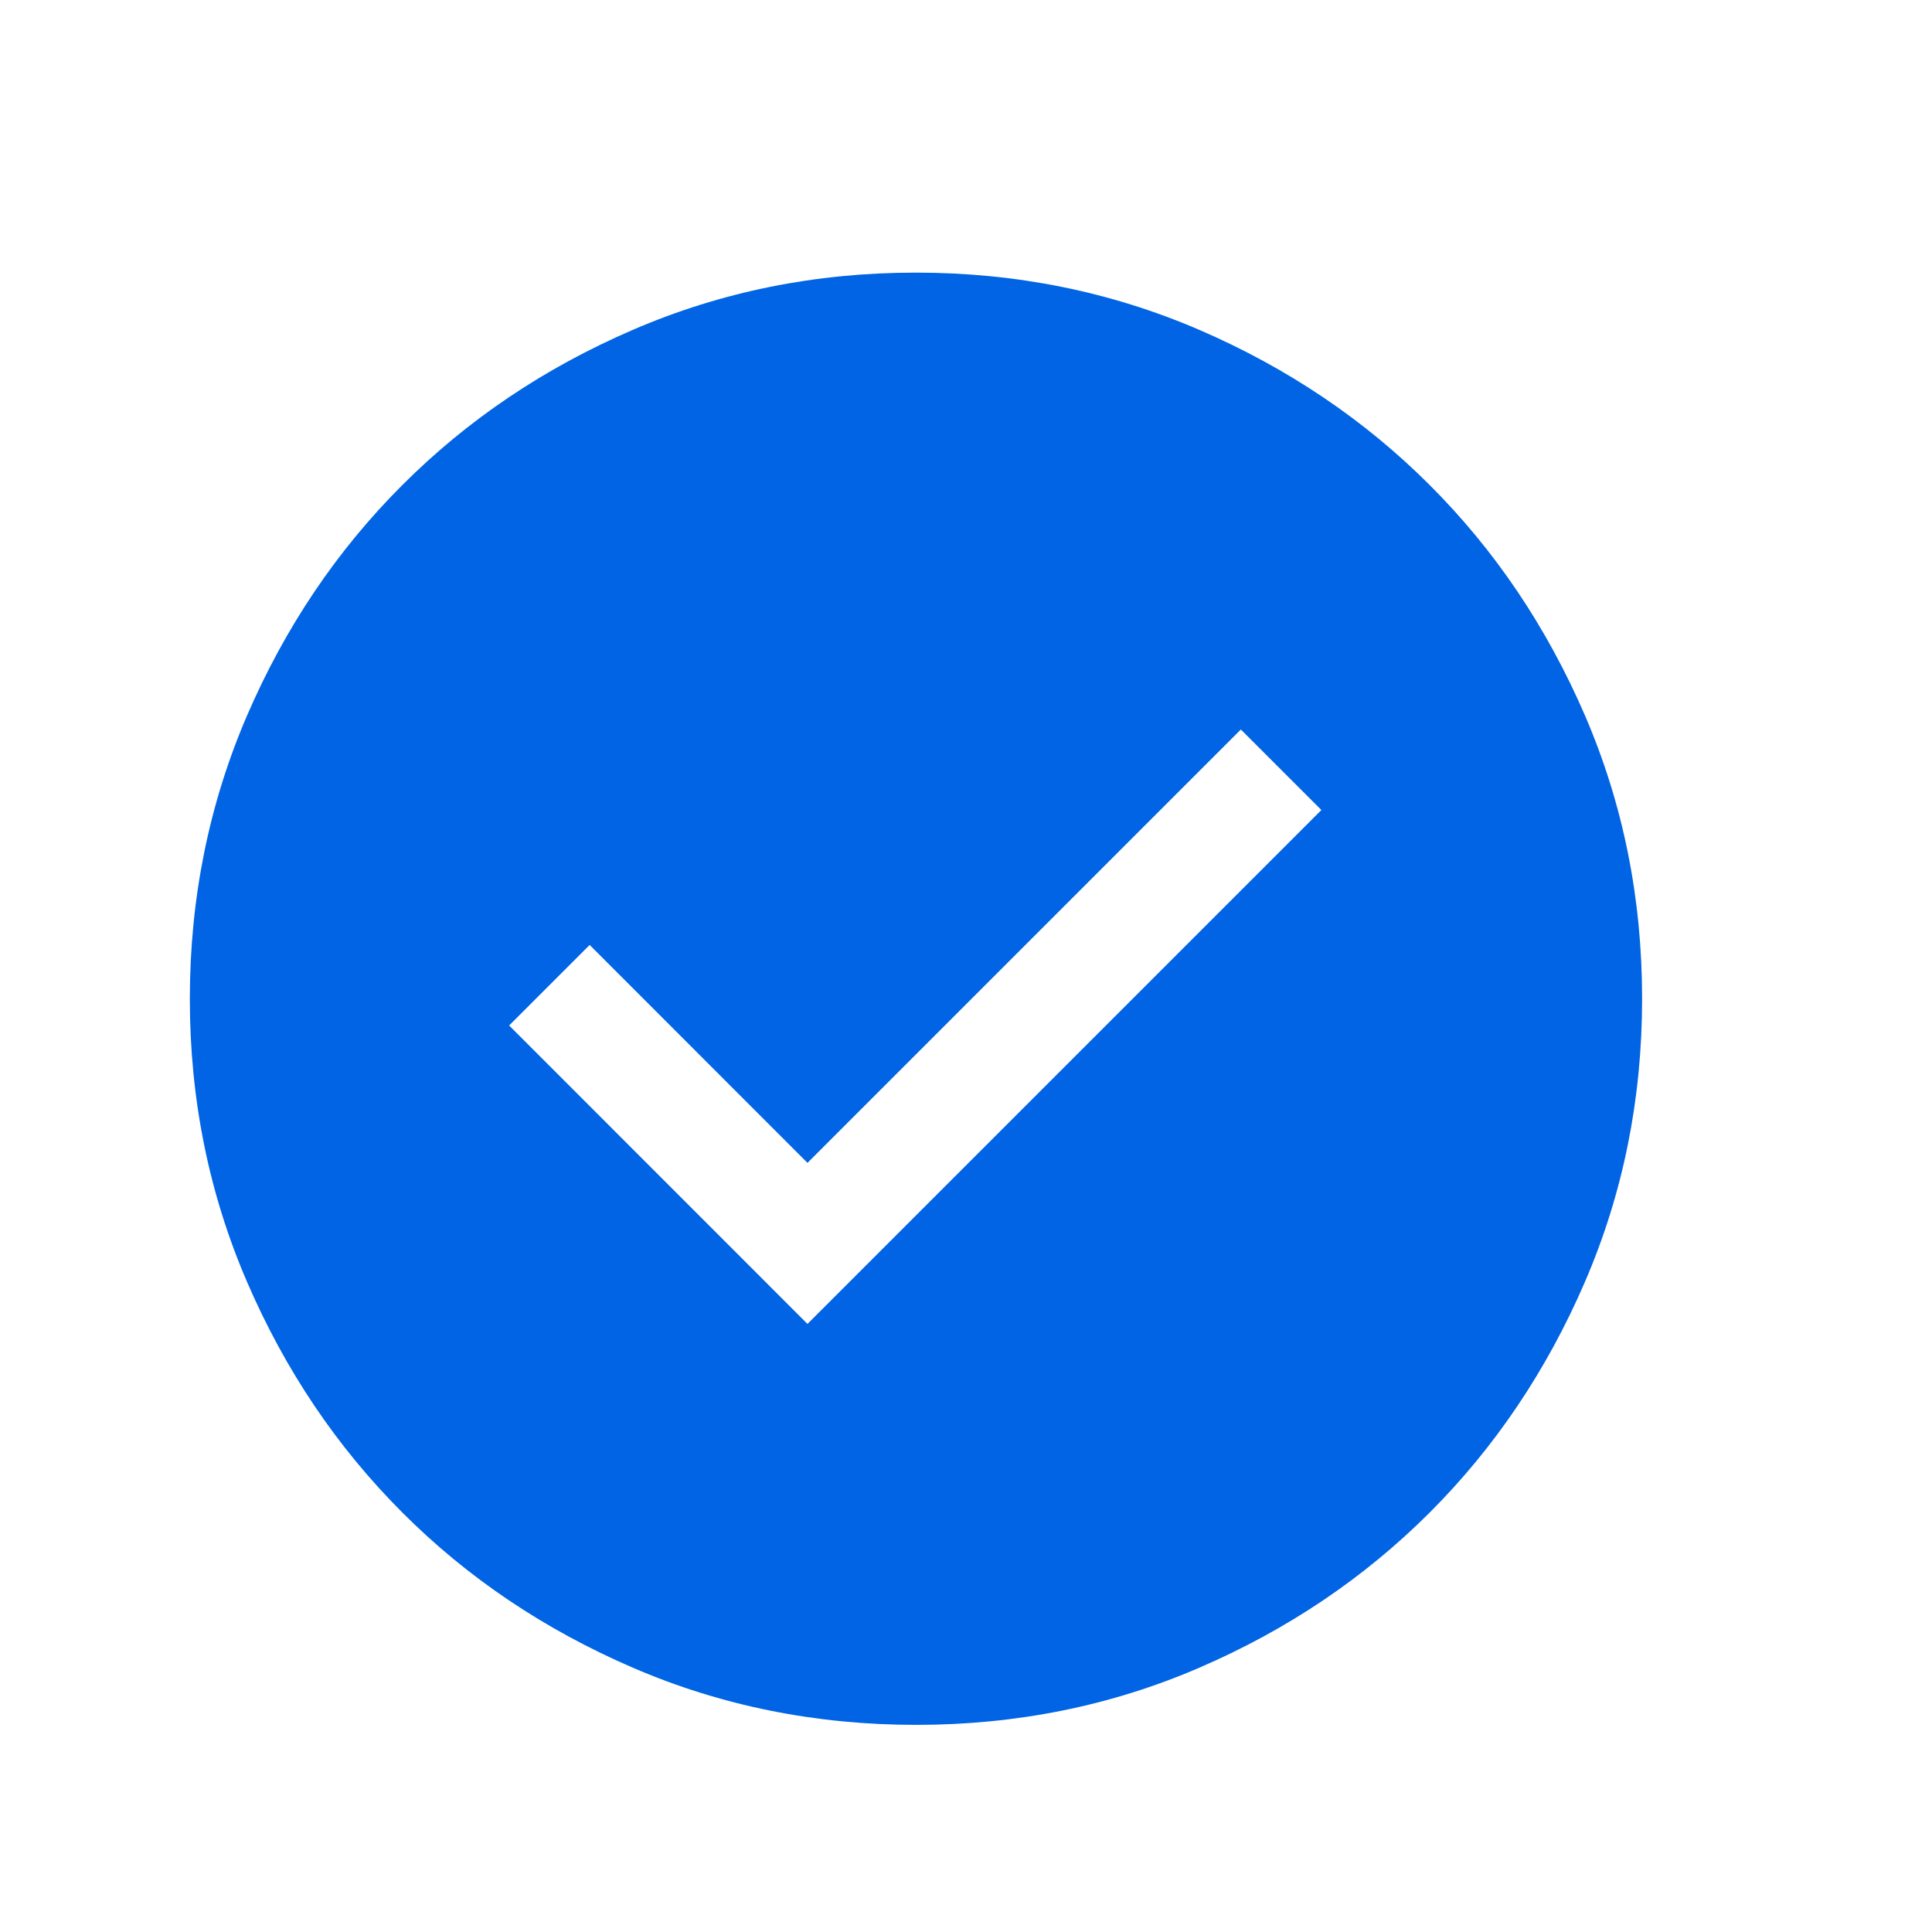 <svg width="19" height="19" viewBox="0 0 19 19" fill="none" xmlns="http://www.w3.org/2000/svg">
<path d="M7.941 13.02L12.995 7.966L12.203 7.174L7.941 11.436L5.799 9.293L5.007 10.085L7.941 13.02ZM9.01 16.963C8.022 16.963 7.093 16.776 6.224 16.401C5.355 16.026 4.599 15.518 3.957 14.875C3.314 14.232 2.805 13.477 2.43 12.608C2.055 11.739 1.867 10.811 1.867 9.824C1.867 8.836 2.055 7.907 2.429 7.038C2.804 6.169 3.313 5.413 3.956 4.771C4.598 4.128 5.354 3.619 6.223 3.244C7.091 2.869 8.019 2.681 9.007 2.681C9.995 2.681 10.923 2.869 11.792 3.243C12.661 3.618 13.417 4.127 14.06 4.77C14.703 5.412 15.212 6.168 15.587 7.036C15.962 7.905 16.149 8.833 16.149 9.821C16.149 10.809 15.962 11.737 15.587 12.606C15.212 13.475 14.704 14.231 14.061 14.874C13.418 15.517 12.663 16.026 11.794 16.401C10.925 16.776 9.997 16.963 9.01 16.963Z" fill="#0064E5"/>
</svg>
